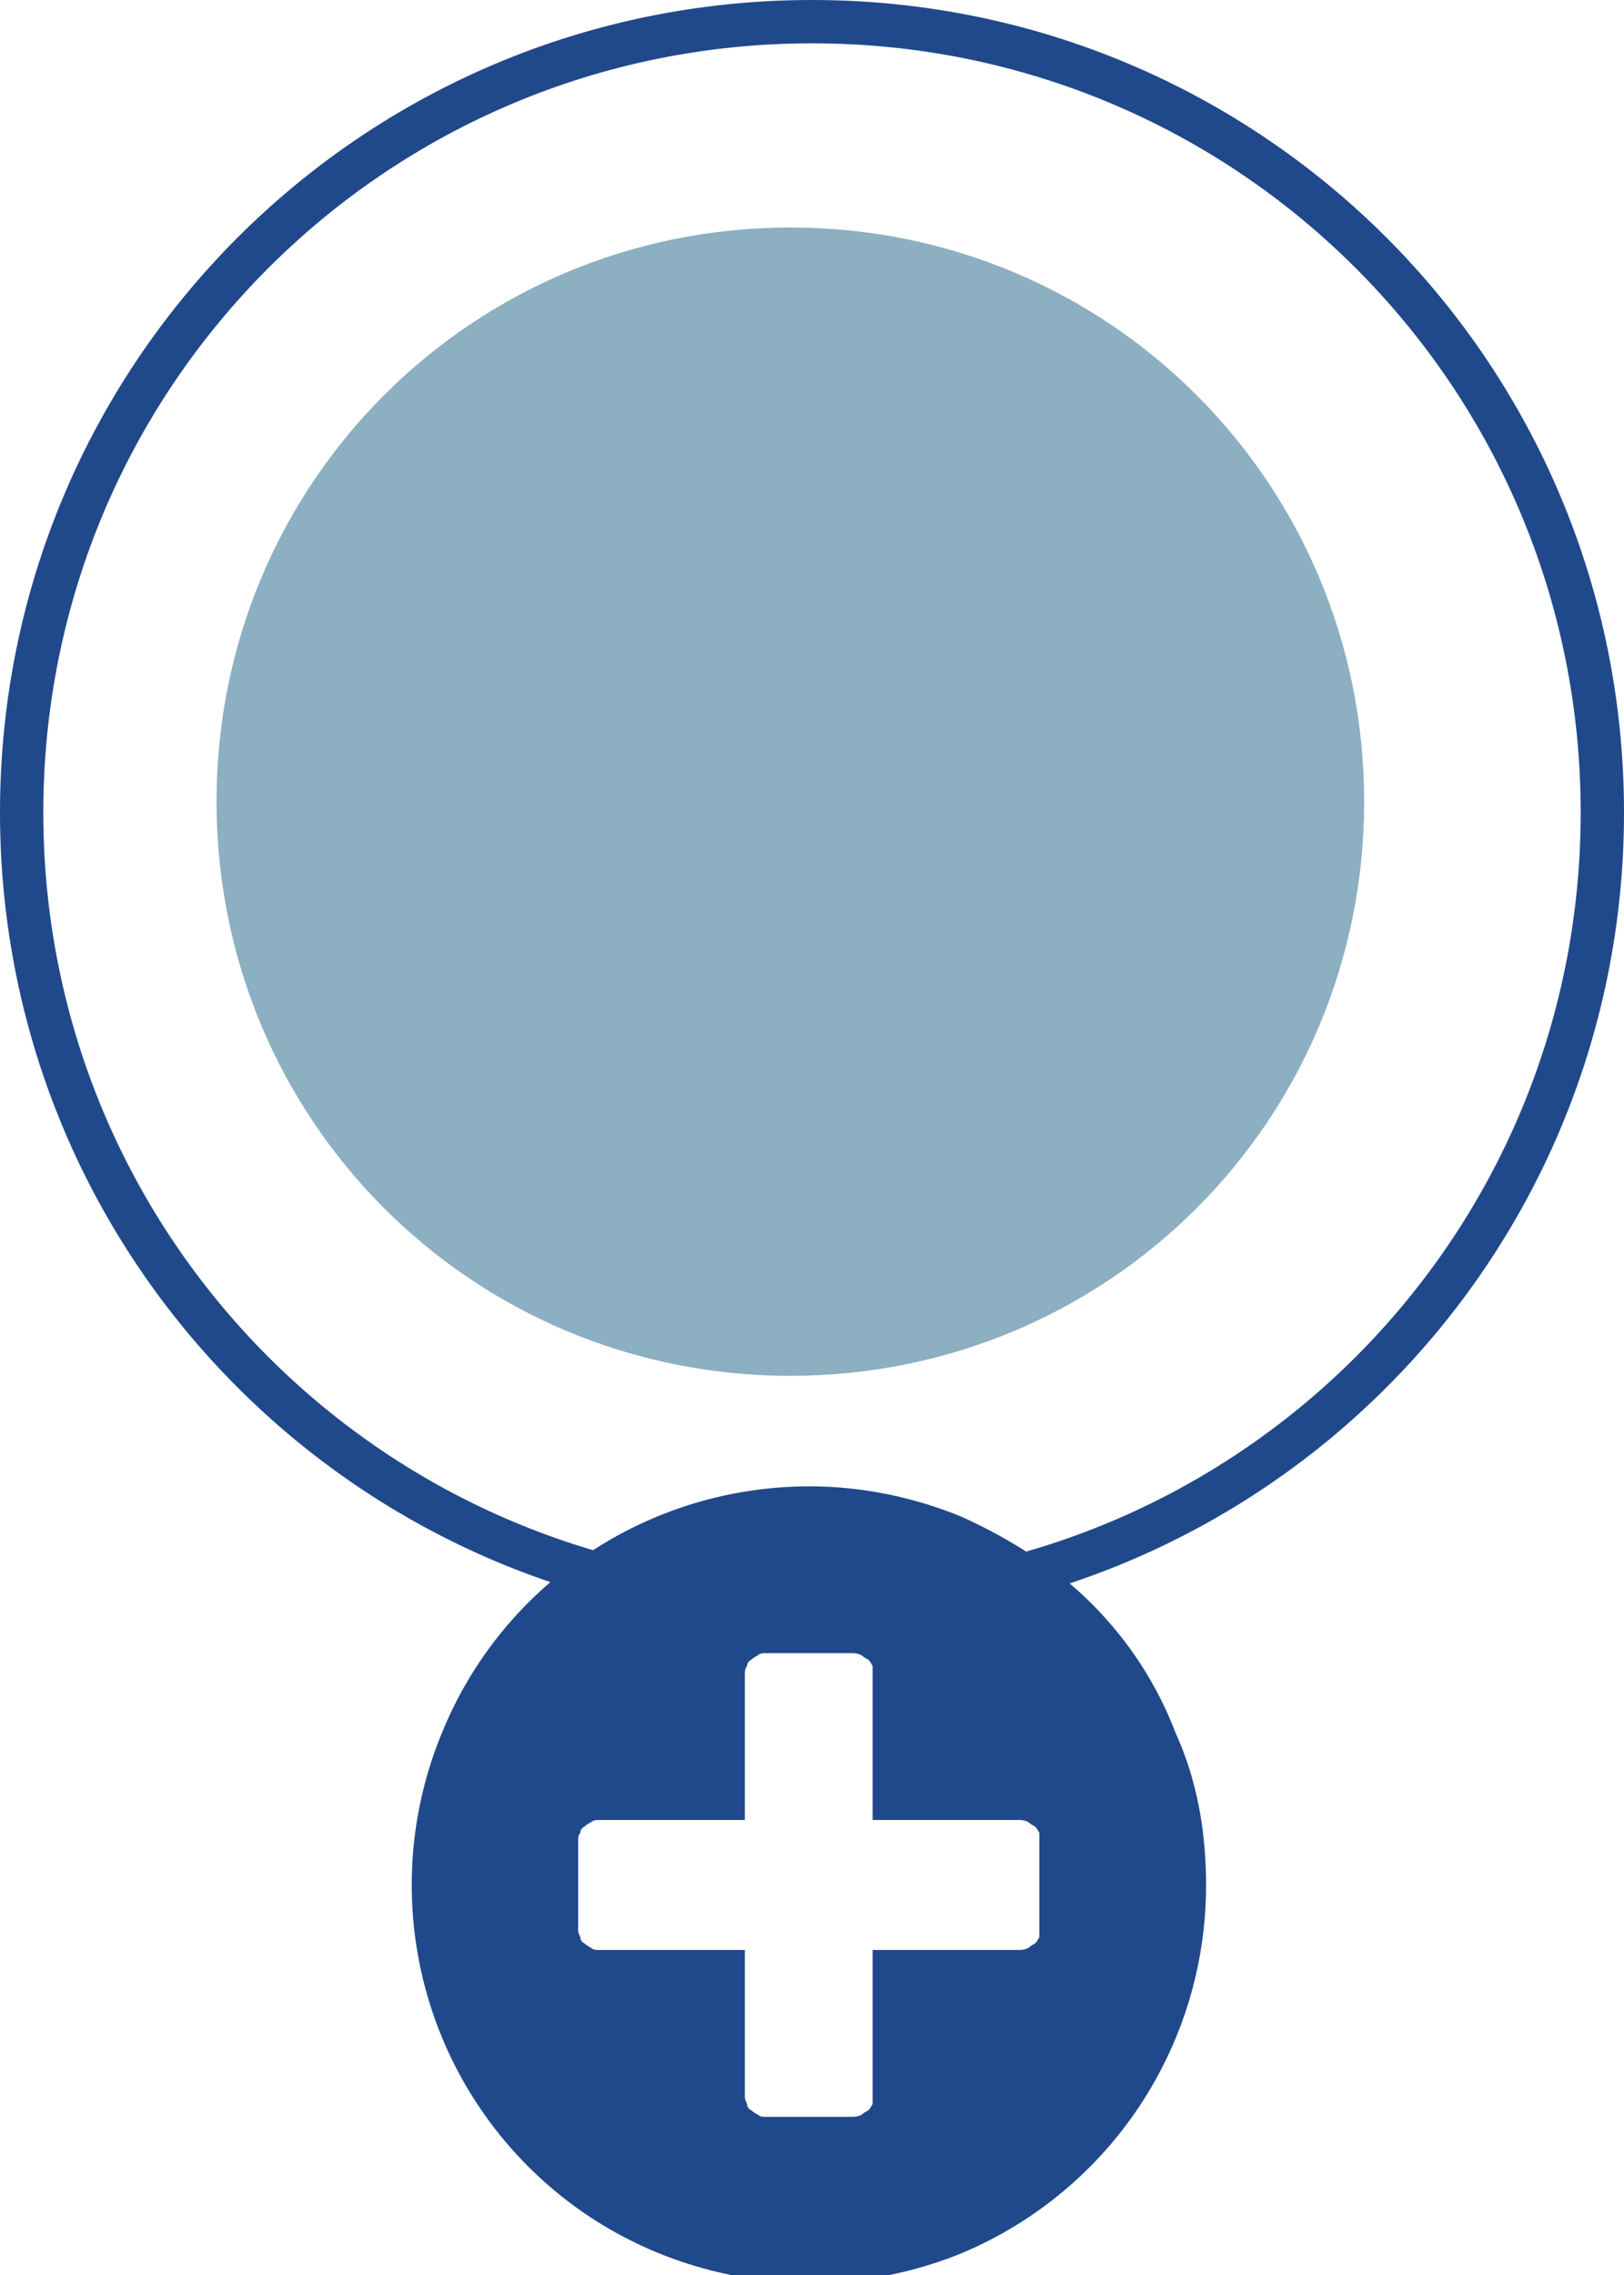 <svg version="1.2" xmlns="http://www.w3.org/2000/svg" viewBox="0 0 75 105" width="75" height="105">
	<title>5</title>
	<style>
		.mucs0 { fill: none } 
		.mucs1 { fill: none;stroke: #20498B;stroke-width: 2 } 
		.mucs2 { opacity: .5;fill: #1a6185 } 
		.mucs3 { fill: #20498b } 
	</style>
	<g id="Ellipse_361">
		<path id="Layer" class="mucs0" d="m37.5 75c-20.7 0-37.5-16.8-37.5-37.5 0-20.7 16.8-37.5 37.5-37.5 20.7 0 37.5 16.8 37.5 37.5 0 20.7-16.8 37.5-37.5 37.5z"/>
		<path id="Layer" class="mucs1" d="m37.5 74c-20.2 0-36.5-16.3-36.5-36.5 0-20.2 16.3-36.5 36.5-36.5 20.2 0 36.5 16.3 36.5 36.5 0 20.2-16.3 36.5-36.5 36.5z"/>
	</g>
	<path id="Ellipse_362" class="mucs2" d="m36.5 63.5c-14.7 0-26.5-11.8-26.5-26.5 0-14.7 11.8-26.5 26.5-26.5 14.7 0 26.5 11.8 26.5 26.5 0 14.7-11.8 26.5-26.5 26.5z"/>
	<path id="_5.1.3_mTNBC_Tap_Plus copy" fill-rule="evenodd" class="mucs3" d="m44.4 70c2.2 1 4.3 2.3 6 4q2.6 2.6 3.9 6c1 2.2 1.4 4.6 1.4 7 0 7.4-4.4 14.1-11.3 17-6.9 2.8-14.8 1.2-20-4-5.3-5.3-6.8-13.2-4-20 2.8-6.9 9.5-11.4 17-11.4 2.4 0 4.8 0.5 7 1.4zm3.6 14.6q-0.1-0.2-0.2-0.3-0.2-0.1-0.3-0.2-0.2-0.1-0.4-0.1h-6.8c0-0.1 0-7 0-7.1q-0.1-0.2-0.2-0.3-0.2-0.1-0.3-0.2-0.2-0.1-0.4-0.1h-4.1q-0.2 0-0.3 0.1-0.2 0.1-0.3 0.2-0.2 0.1-0.2 0.3-0.1 0.1-0.1 0.3v6.8h-6.8q-0.2 0-0.3 0.1-0.2 0.1-0.3 0.2-0.2 0.1-0.2 0.3-0.1 0.1-0.1 0.3v4.2q0 0.1 0.1 0.3 0 0.2 0.2 0.3 0.1 0.1 0.3 0.2 0.1 0.1 0.3 0.1h6.8v6.8q0 0.1 0.1 0.3 0 0.2 0.2 0.3 0.1 0.1 0.3 0.2 0.1 0.1 0.3 0.1h4.1q0.2 0 0.4-0.1 0.1-0.1 0.3-0.2 0.1-0.1 0.2-0.3 0-0.2 0-0.3v-6.8h6.8q0.2 0 0.4-0.1 0.1-0.1 0.3-0.2 0.1-0.1 0.2-0.3 0-0.2 0-0.3c0-0.1 0-4.4 0-4.5z"/>
</svg>